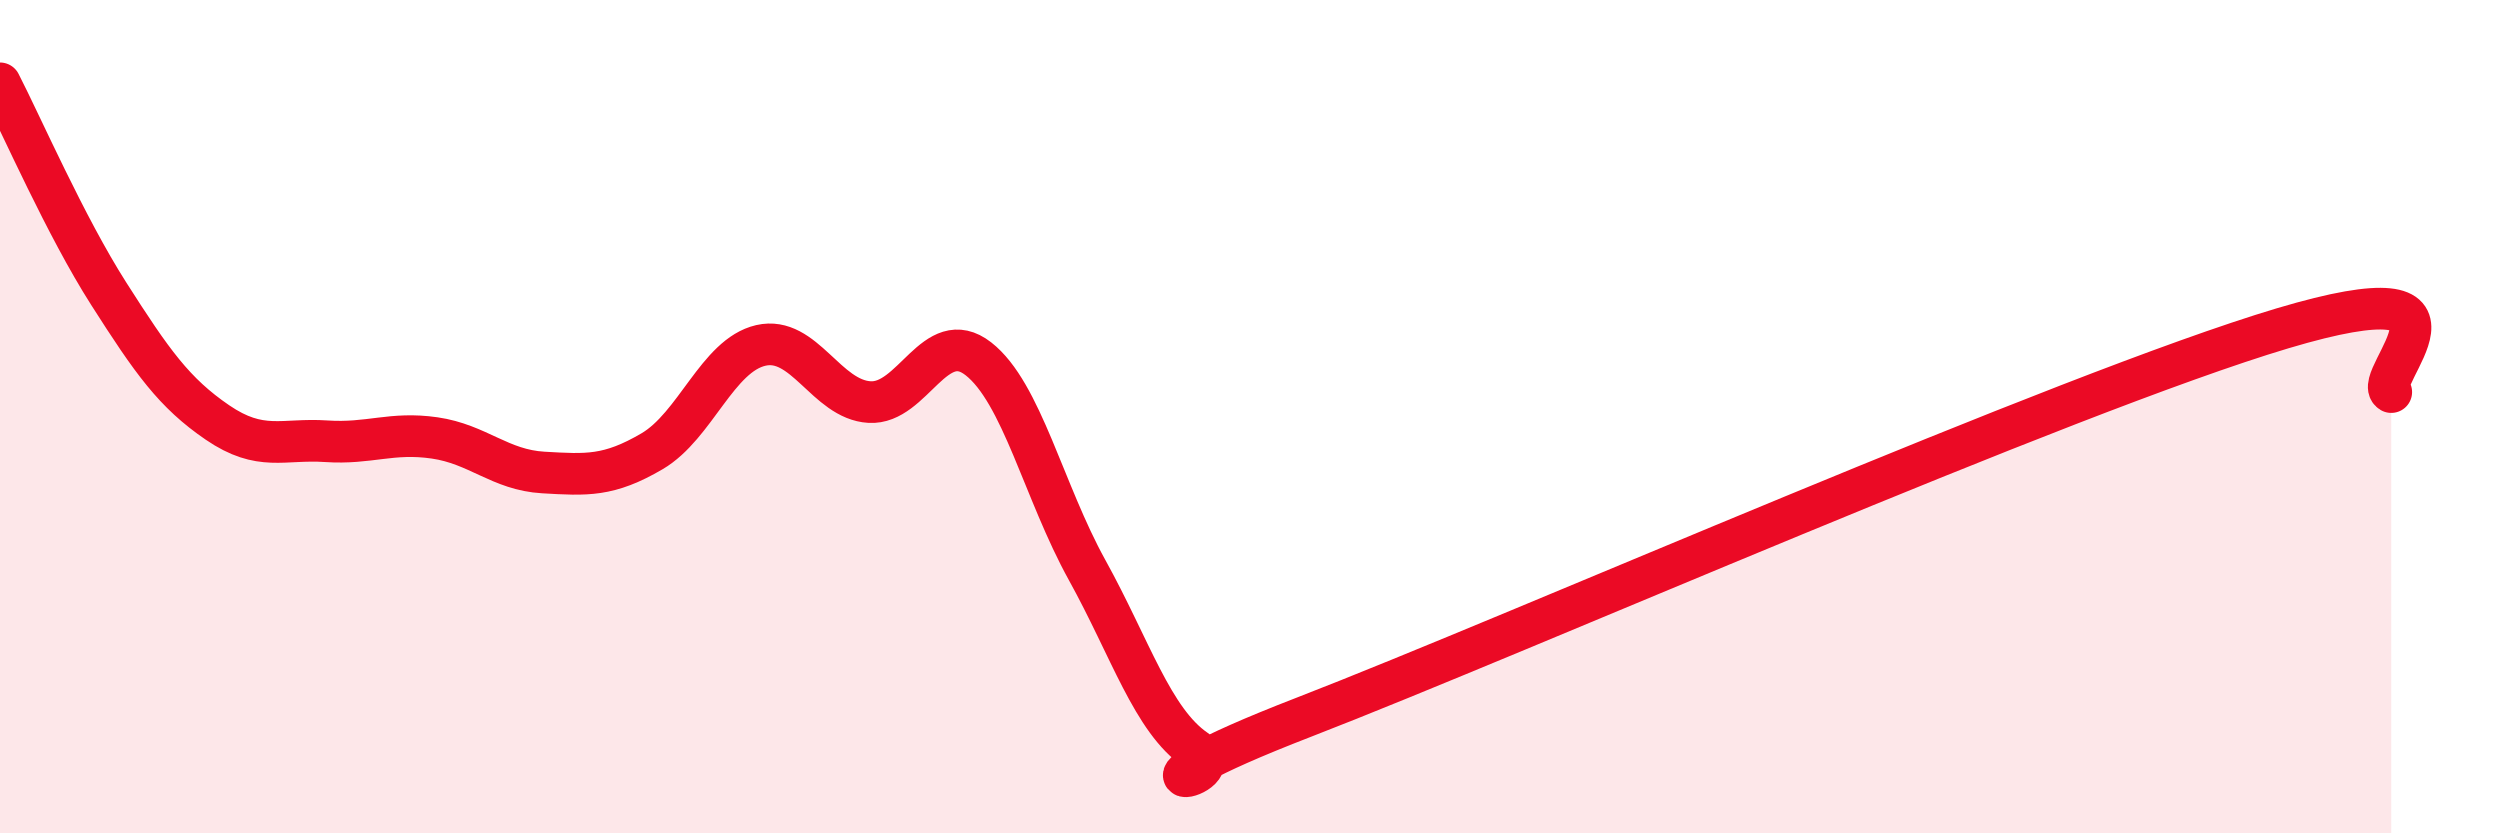 
    <svg width="60" height="20" viewBox="0 0 60 20" xmlns="http://www.w3.org/2000/svg">
      <path
        d="M 0,2 C 0.52,3.01 1.57,5.42 2.61,7.05 C 3.65,8.68 4.18,9.43 5.22,10.14 C 6.26,10.85 6.79,10.52 7.83,10.59 C 8.87,10.66 9.39,10.36 10.43,10.51 C 11.47,10.66 12,11.28 13.04,11.34 C 14.08,11.4 14.61,11.44 15.65,10.83 C 16.69,10.22 17.22,8.53 18.26,8.29 C 19.3,8.05 19.83,9.59 20.87,9.65 C 21.91,9.71 22.44,7.8 23.48,8.61 C 24.52,9.42 25.05,11.8 26.09,13.68 C 27.13,15.56 27.66,17.29 28.7,18 C 29.74,18.71 26.08,19.23 31.3,17.21 C 36.52,15.19 49.56,9.44 54.78,7.88 C 60,6.32 56.87,9.1 57.39,9.41L57.39 20L0 20Z"
        fill="#EB0A25"
        opacity="0.1"
        stroke-linecap="round"
        stroke-linejoin="round"
      />
      <path
        d="M 0,2 C 0.52,3.01 1.57,5.42 2.61,7.05 C 3.65,8.68 4.18,9.43 5.22,10.14 C 6.26,10.85 6.79,10.52 7.83,10.59 C 8.87,10.66 9.39,10.36 10.43,10.51 C 11.47,10.66 12,11.28 13.04,11.34 C 14.08,11.4 14.61,11.44 15.65,10.83 C 16.69,10.22 17.22,8.53 18.26,8.29 C 19.3,8.05 19.83,9.59 20.87,9.65 C 21.91,9.71 22.44,7.8 23.48,8.61 C 24.52,9.42 25.05,11.8 26.09,13.68 C 27.13,15.56 27.66,17.29 28.7,18 C 29.74,18.71 26.08,19.23 31.3,17.21 C 36.52,15.19 49.56,9.44 54.78,7.88 C 60,6.32 56.87,9.1 57.39,9.41"
        stroke="#EB0A25"
        stroke-width="1"
        fill="none"
        stroke-linecap="round"
        stroke-linejoin="round"
      />
    </svg>
  